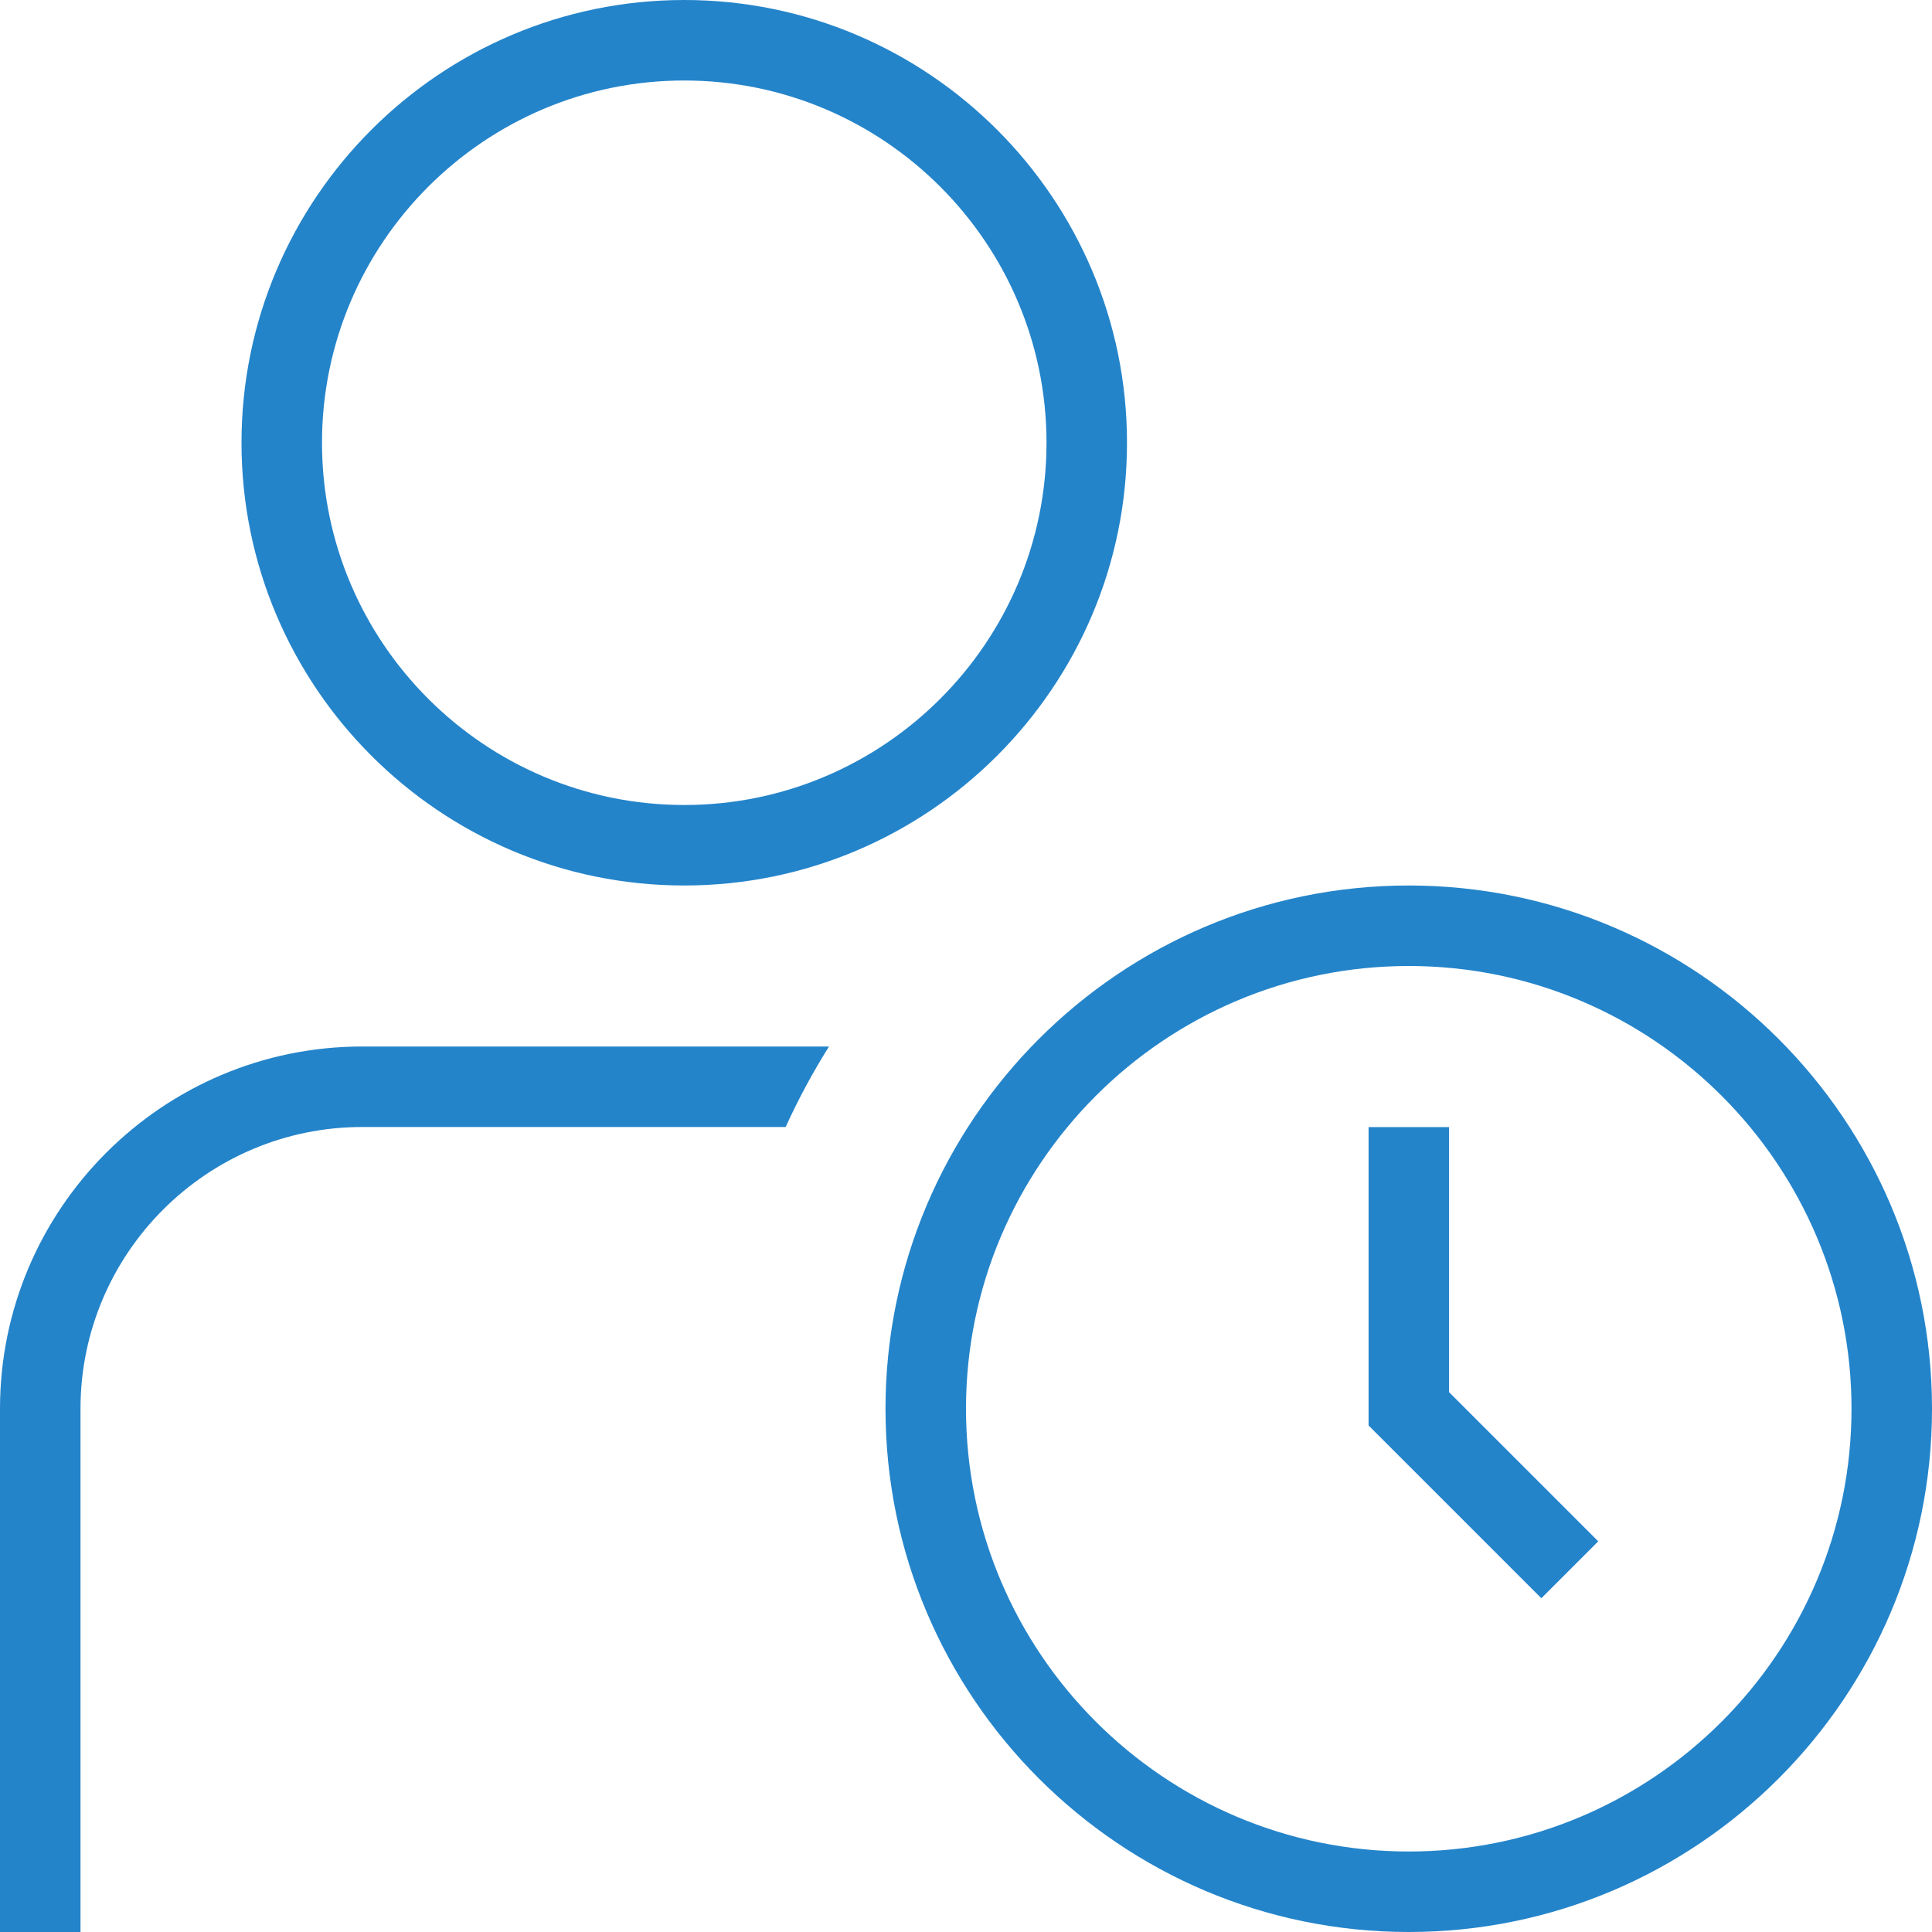 <svg width="24" height="24" viewBox="0 0 24 24" fill="none" xmlns="http://www.w3.org/2000/svg">
    <path d="M8.5 11C11.533 11 14 8.532 14 5.5C14 2.468 11.533 0 8.5 0C5.467 0 3 2.468 3 5.5C3 8.532 5.467 11 8.5 11ZM8.5 1C10.981 1 13 3.019 13 5.5C13 7.981 10.981 10 8.5 10C6.019 10 4 7.981 4 5.5C4 3.019 6.019 1 8.5 1ZM17.5 11C13.916 11 11 13.916 11 17.5C11 21.084 13.916 24 17.5 24C21.084 24 24 21.084 24 17.5C24 13.916 21.084 11 17.5 11ZM17.5 23C14.467 23 12 20.532 12 17.5C12 14.468 14.467 12 17.5 12C20.533 12 23 14.468 23 17.5C23 20.532 20.533 23 17.5 23ZM18 17.293L19.854 19.147L19.147 19.854L17.001 17.708V14.001H18.001V17.294L18 17.293ZM10.298 13C10.098 13.32 9.917 13.653 9.76 14H4.5C2.57 14 1 15.57 1 17.5V24H0V17.5C0 15.019 2.019 13 4.5 13H10.298Z"
          fill="#2484CA"/>
</svg>
